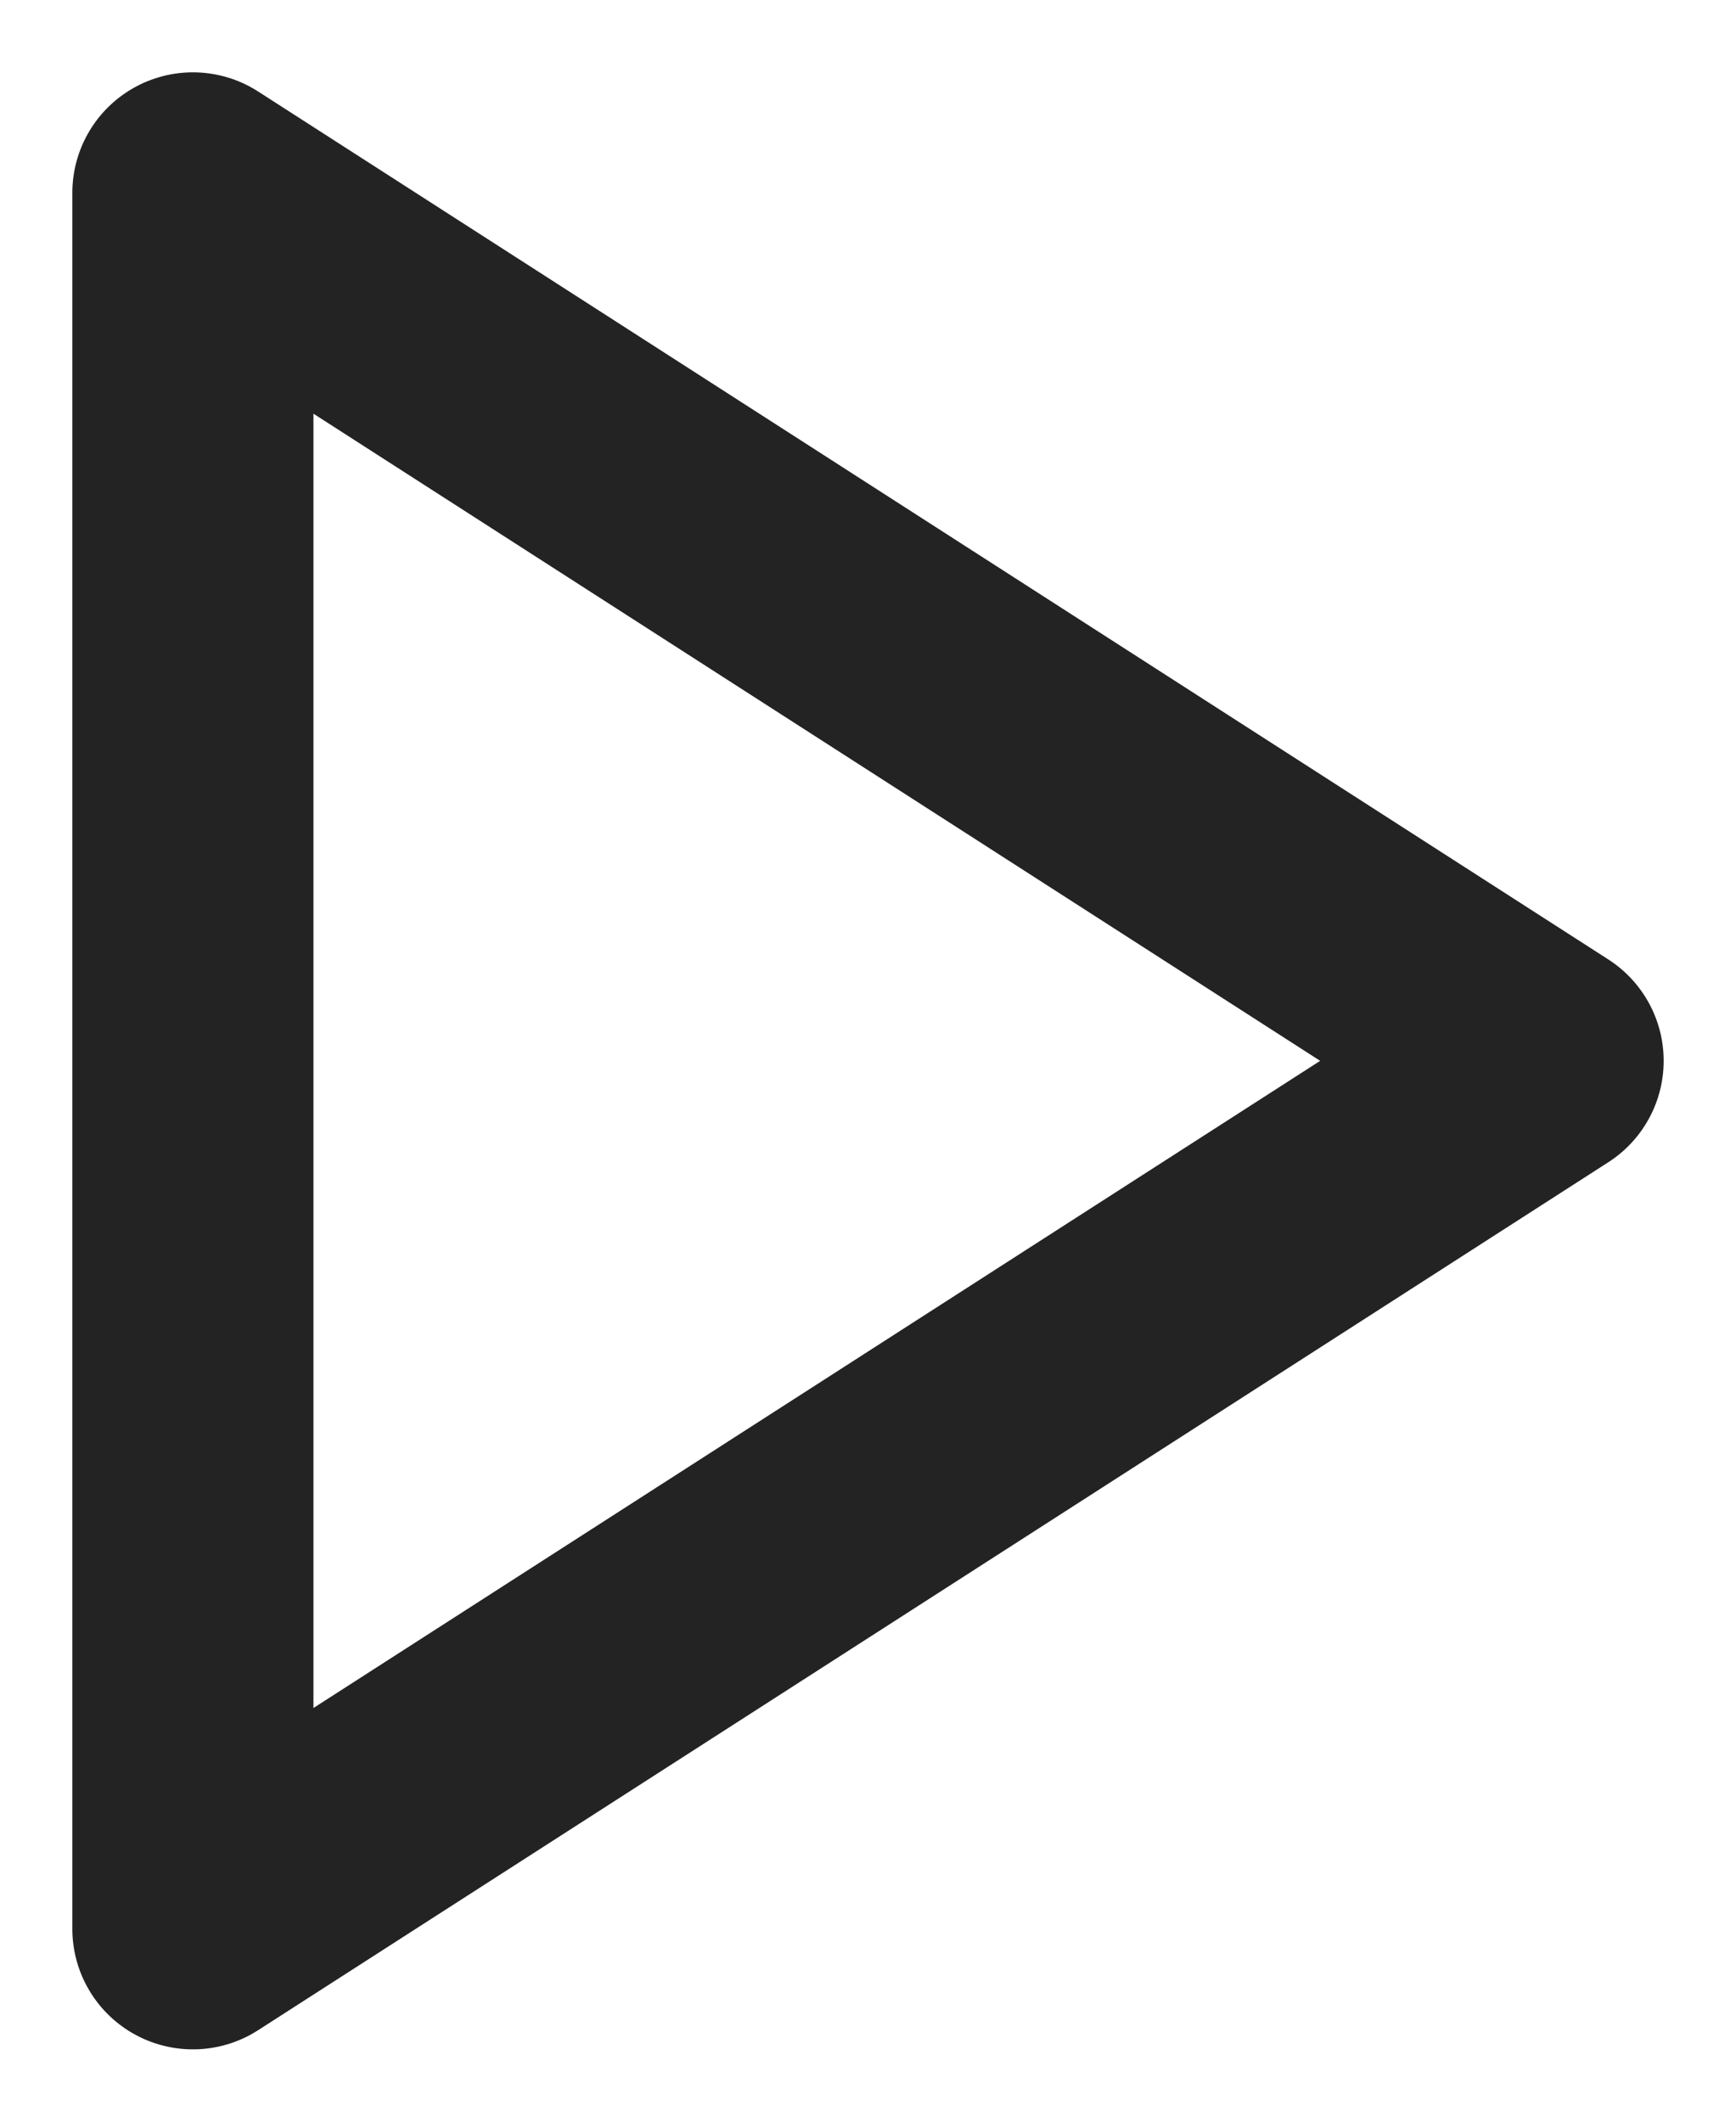 <svg width="18" height="22" viewBox="0 0 18 22" fill="none" xmlns="http://www.w3.org/2000/svg">
<path d="M2 2L16 11L2 20V2Z" stroke="#232323" stroke-width="2.5" stroke-linecap="round" stroke-linejoin="round"/>
</svg>
